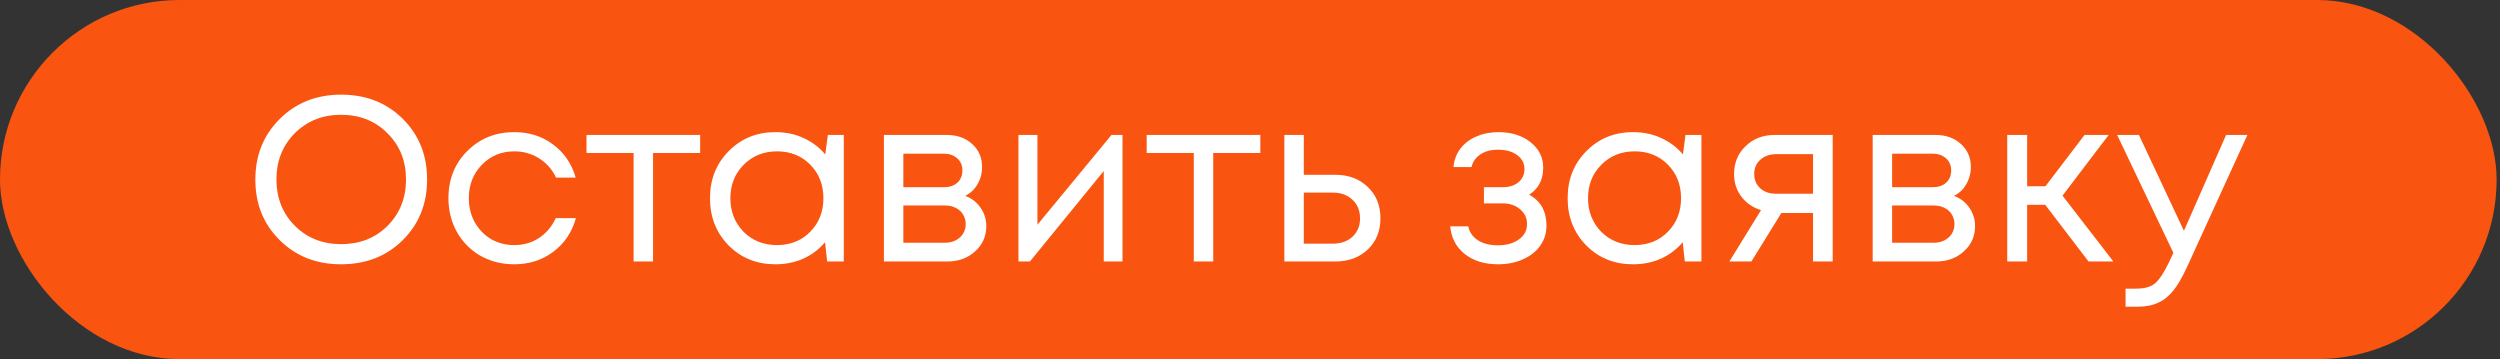 <?xml version="1.0" encoding="UTF-8"?> <svg xmlns="http://www.w3.org/2000/svg" width="473" height="68" viewBox="0 0 473 68" fill="none"><rect x="0" y="0" width="473" height="68" fill="#333333" stroke="none"/><rect width="472.361" height="67.945" rx="33.972" fill="#F95410"></rect><path d="M76.195 45.438C73.122 48.482 69.235 50.004 64.536 50.004C59.866 50.004 55.994 48.482 52.92 45.438C49.846 42.394 48.31 38.581 48.31 34C48.31 29.389 49.846 25.562 52.92 22.517C55.994 19.444 59.866 17.907 64.536 17.907C69.235 17.907 73.122 19.429 76.195 22.473C79.269 25.517 80.806 29.345 80.806 33.956C80.806 38.566 79.269 42.394 76.195 45.438ZM55.758 42.689C58.093 45.024 61.019 46.192 64.536 46.192C68.082 46.192 71.008 45.039 73.314 42.734C75.649 40.399 76.816 37.473 76.816 33.956C76.816 30.439 75.649 27.527 73.314 25.222C71.008 22.887 68.082 21.72 64.536 21.72C61.019 21.72 58.093 22.887 55.758 25.222C53.452 27.557 52.3 30.468 52.3 33.956C52.3 37.443 53.452 40.354 55.758 42.689ZM97.303 50.004C94.968 50.004 92.84 49.472 90.919 48.408C89.027 47.315 87.534 45.807 86.441 43.886C85.377 41.965 84.845 39.837 84.845 37.502C84.845 33.926 86.027 30.956 88.392 28.591C90.786 26.197 93.756 25 97.303 25C100.14 25 102.593 25.783 104.662 27.35C106.76 28.916 108.179 31 108.918 33.601H105.194C104.485 32.064 103.421 30.852 102.002 29.966C100.613 29.079 99.046 28.636 97.303 28.636C94.85 28.636 92.795 29.493 91.14 31.207C89.515 32.892 88.702 34.99 88.702 37.502C88.702 39.157 89.071 40.665 89.81 42.024C90.549 43.354 91.569 44.418 92.869 45.216C94.199 45.985 95.677 46.369 97.303 46.369C99.046 46.369 100.598 45.926 101.958 45.039C103.347 44.123 104.411 42.867 105.15 41.271H108.962C108.223 43.931 106.79 46.059 104.662 47.655C102.564 49.221 100.11 50.004 97.303 50.004ZM132.469 25.532V28.946H123.558V49.472H119.879V28.946H110.968V25.532L132.469 25.532ZM156.63 25.532H159.645V49.472H156.497L156.098 45.837C154.975 47.167 153.601 48.201 151.975 48.94C150.379 49.65 148.621 50.004 146.699 50.004C143.182 50.004 140.242 48.822 137.877 46.458C135.513 44.064 134.33 41.078 134.33 37.502C134.33 33.926 135.513 30.956 137.877 28.591C140.242 26.197 143.182 25 146.699 25C148.65 25 150.423 25.37 152.019 26.109C153.645 26.847 155.019 27.882 156.142 29.212L156.63 25.532ZM140.67 43.842C142.355 45.527 144.468 46.369 147.01 46.369C149.552 46.369 151.65 45.527 153.305 43.842C154.96 42.157 155.788 40.044 155.788 37.502C155.788 34.961 154.96 32.847 153.305 31.163C151.65 29.478 149.552 28.636 147.01 28.636C144.468 28.636 142.355 29.493 140.67 31.207C139.015 32.892 138.187 34.99 138.187 37.502C138.187 40.014 139.015 42.128 140.67 43.842ZM182.619 37.059C183.831 37.502 184.792 38.241 185.501 39.276C186.24 40.31 186.609 41.477 186.609 42.778C186.609 44.699 185.9 46.295 184.481 47.566C183.092 48.837 181.348 49.472 179.25 49.472H167.236V25.532H179.117C181.097 25.532 182.708 26.109 183.949 27.261C185.191 28.384 185.811 29.833 185.811 31.606C185.811 32.404 185.678 33.158 185.412 33.867C185.146 34.576 184.777 35.212 184.304 35.773C183.831 36.305 183.269 36.734 182.619 37.059ZM182.087 32.271C182.087 31.296 181.762 30.527 181.112 29.966C180.462 29.375 179.619 29.079 178.585 29.079H170.915V35.419H178.585C179.649 35.419 180.491 35.138 181.112 34.576C181.762 33.985 182.087 33.217 182.087 32.271ZM178.807 45.926C179.545 45.926 180.21 45.778 180.802 45.482C181.422 45.157 181.895 44.729 182.22 44.197C182.545 43.665 182.708 43.074 182.708 42.423C182.708 41.743 182.545 41.138 182.22 40.606C181.895 40.044 181.422 39.615 180.802 39.32C180.21 39.024 179.531 38.877 178.762 38.877H170.915V45.926H178.807ZM210.293 25.532H212.377V49.472H208.83V32.36L194.865 49.472H192.693V25.532H196.284V42.512L210.293 25.532ZM238.454 25.532V28.946H229.543V49.472H225.863V28.946H216.952V25.532L238.454 25.532ZM252.621 33.069C255.133 33.069 257.187 33.837 258.783 35.374C260.379 36.882 261.177 38.862 261.177 41.315C261.177 43.709 260.379 45.674 258.783 47.211C257.187 48.719 255.133 49.472 252.621 49.472H243.001V25.532H246.68V33.069H252.621ZM252.133 46.103C253.7 46.103 254.956 45.66 255.902 44.773C256.848 43.886 257.32 42.734 257.32 41.315C257.32 39.867 256.848 38.699 255.902 37.813C254.956 36.896 253.7 36.438 252.133 36.438H246.68V46.103H252.133ZM289.315 36.837C291.502 38.02 292.595 39.97 292.595 42.689C292.595 44.108 292.196 45.379 291.398 46.502C290.63 47.596 289.536 48.453 288.118 49.073C286.729 49.694 285.162 50.004 283.418 50.004C280.876 50.004 278.778 49.354 277.123 48.054C275.497 46.753 274.581 45.009 274.374 42.822H277.788C278.024 43.945 278.645 44.832 279.65 45.482C280.655 46.103 281.911 46.413 283.418 46.413C285.014 46.413 286.33 46.044 287.364 45.305C288.398 44.566 288.916 43.591 288.916 42.379C288.916 41.256 288.472 40.325 287.586 39.586C286.729 38.847 285.635 38.478 284.305 38.478H280.758V35.419H284.305C285.546 35.419 286.536 35.108 287.275 34.488C288.044 33.837 288.428 33.01 288.428 32.005C288.428 30.911 287.97 30.025 287.054 29.345C286.137 28.665 284.926 28.325 283.418 28.325C282.088 28.325 280.98 28.621 280.093 29.212C279.207 29.803 278.645 30.601 278.409 31.606H274.995C275.113 30.305 275.542 29.153 276.281 28.148C277.049 27.143 278.054 26.375 279.295 25.843C280.566 25.281 281.97 25 283.507 25C285.96 25 287.985 25.636 289.581 26.907C291.177 28.177 291.975 29.773 291.975 31.695C291.975 34 291.088 35.714 289.315 36.837ZM318.898 25.532H321.912V49.472H318.765L318.366 45.837C317.242 47.167 315.868 48.201 314.243 48.94C312.647 49.65 310.888 50.004 308.967 50.004C305.45 50.004 302.509 48.822 300.144 46.458C297.78 44.064 296.598 41.078 296.598 37.502C296.598 33.926 297.78 30.956 300.144 28.591C302.509 26.197 305.45 25 308.967 25C310.917 25 312.691 25.37 314.287 26.109C315.912 26.847 317.287 27.882 318.41 29.212L318.898 25.532ZM302.937 43.842C304.622 45.527 306.735 46.369 309.277 46.369C311.819 46.369 313.917 45.527 315.573 43.842C317.228 42.157 318.055 40.044 318.055 37.502C318.055 34.961 317.228 32.847 315.573 31.163C313.917 29.478 311.819 28.636 309.277 28.636C306.735 28.636 304.622 29.493 302.937 31.207C301.282 32.892 300.455 34.99 300.455 37.502C300.455 40.014 301.282 42.128 302.937 43.842ZM335.754 25.532H346.749V49.472H343.025V40.295H337.04L331.365 49.472H327.198L333.183 39.763C331.616 39.261 330.375 38.404 329.459 37.192C328.542 35.98 328.084 34.562 328.084 32.936C328.084 30.808 328.808 29.049 330.257 27.66C331.705 26.242 333.537 25.532 335.754 25.532ZM336.064 36.66H343.025V29.168H336.064C334.823 29.168 333.818 29.522 333.05 30.232C332.281 30.911 331.897 31.813 331.897 32.936C331.897 34.029 332.281 34.931 333.05 35.64C333.818 36.32 334.823 36.66 336.064 36.66ZM369.694 37.059C370.906 37.502 371.867 38.241 372.576 39.276C373.315 40.31 373.684 41.477 373.684 42.778C373.684 44.699 372.975 46.295 371.556 47.566C370.167 48.837 368.423 49.472 366.325 49.472L354.311 49.472V25.532H366.192C368.172 25.532 369.783 26.109 371.024 27.261C372.266 28.384 372.886 29.833 372.886 31.606C372.886 32.404 372.753 33.158 372.487 33.867C372.221 34.576 371.852 35.212 371.379 35.773C370.906 36.305 370.345 36.734 369.694 37.059ZM369.162 32.271C369.162 31.296 368.837 30.527 368.187 29.966C367.537 29.375 366.694 29.079 365.66 29.079H357.99V35.419H365.66C366.724 35.419 367.566 35.138 368.187 34.576C368.837 33.985 369.162 33.217 369.162 32.271ZM365.882 45.926C366.621 45.926 367.286 45.778 367.877 45.482C368.497 45.157 368.97 44.729 369.295 44.197C369.62 43.665 369.783 43.074 369.783 42.423C369.783 41.743 369.62 41.138 369.295 40.606C368.97 40.044 368.497 39.615 367.877 39.32C367.286 39.024 366.606 38.877 365.837 38.877H357.99V45.926H365.882ZM395.151 49.472L386.95 38.744H383.536V49.472H379.768V25.532L383.536 25.532V35.241H386.994L394.398 25.532H398.964L390.23 37.015L399.851 49.472H395.151ZM421.177 25.532H425.211L413.818 50.448C412.931 52.398 412.059 53.906 411.202 54.97C410.345 56.034 409.384 56.802 408.32 57.275C407.256 57.777 405.956 58.029 404.419 58.029H402.158V54.615H404.108C405.705 54.615 406.902 54.29 407.7 53.64C408.498 52.989 409.384 51.659 410.36 49.65L411.202 47.832L400.562 25.532H404.685L413.197 43.665L421.177 25.532Z" fill="white"></path></svg> 